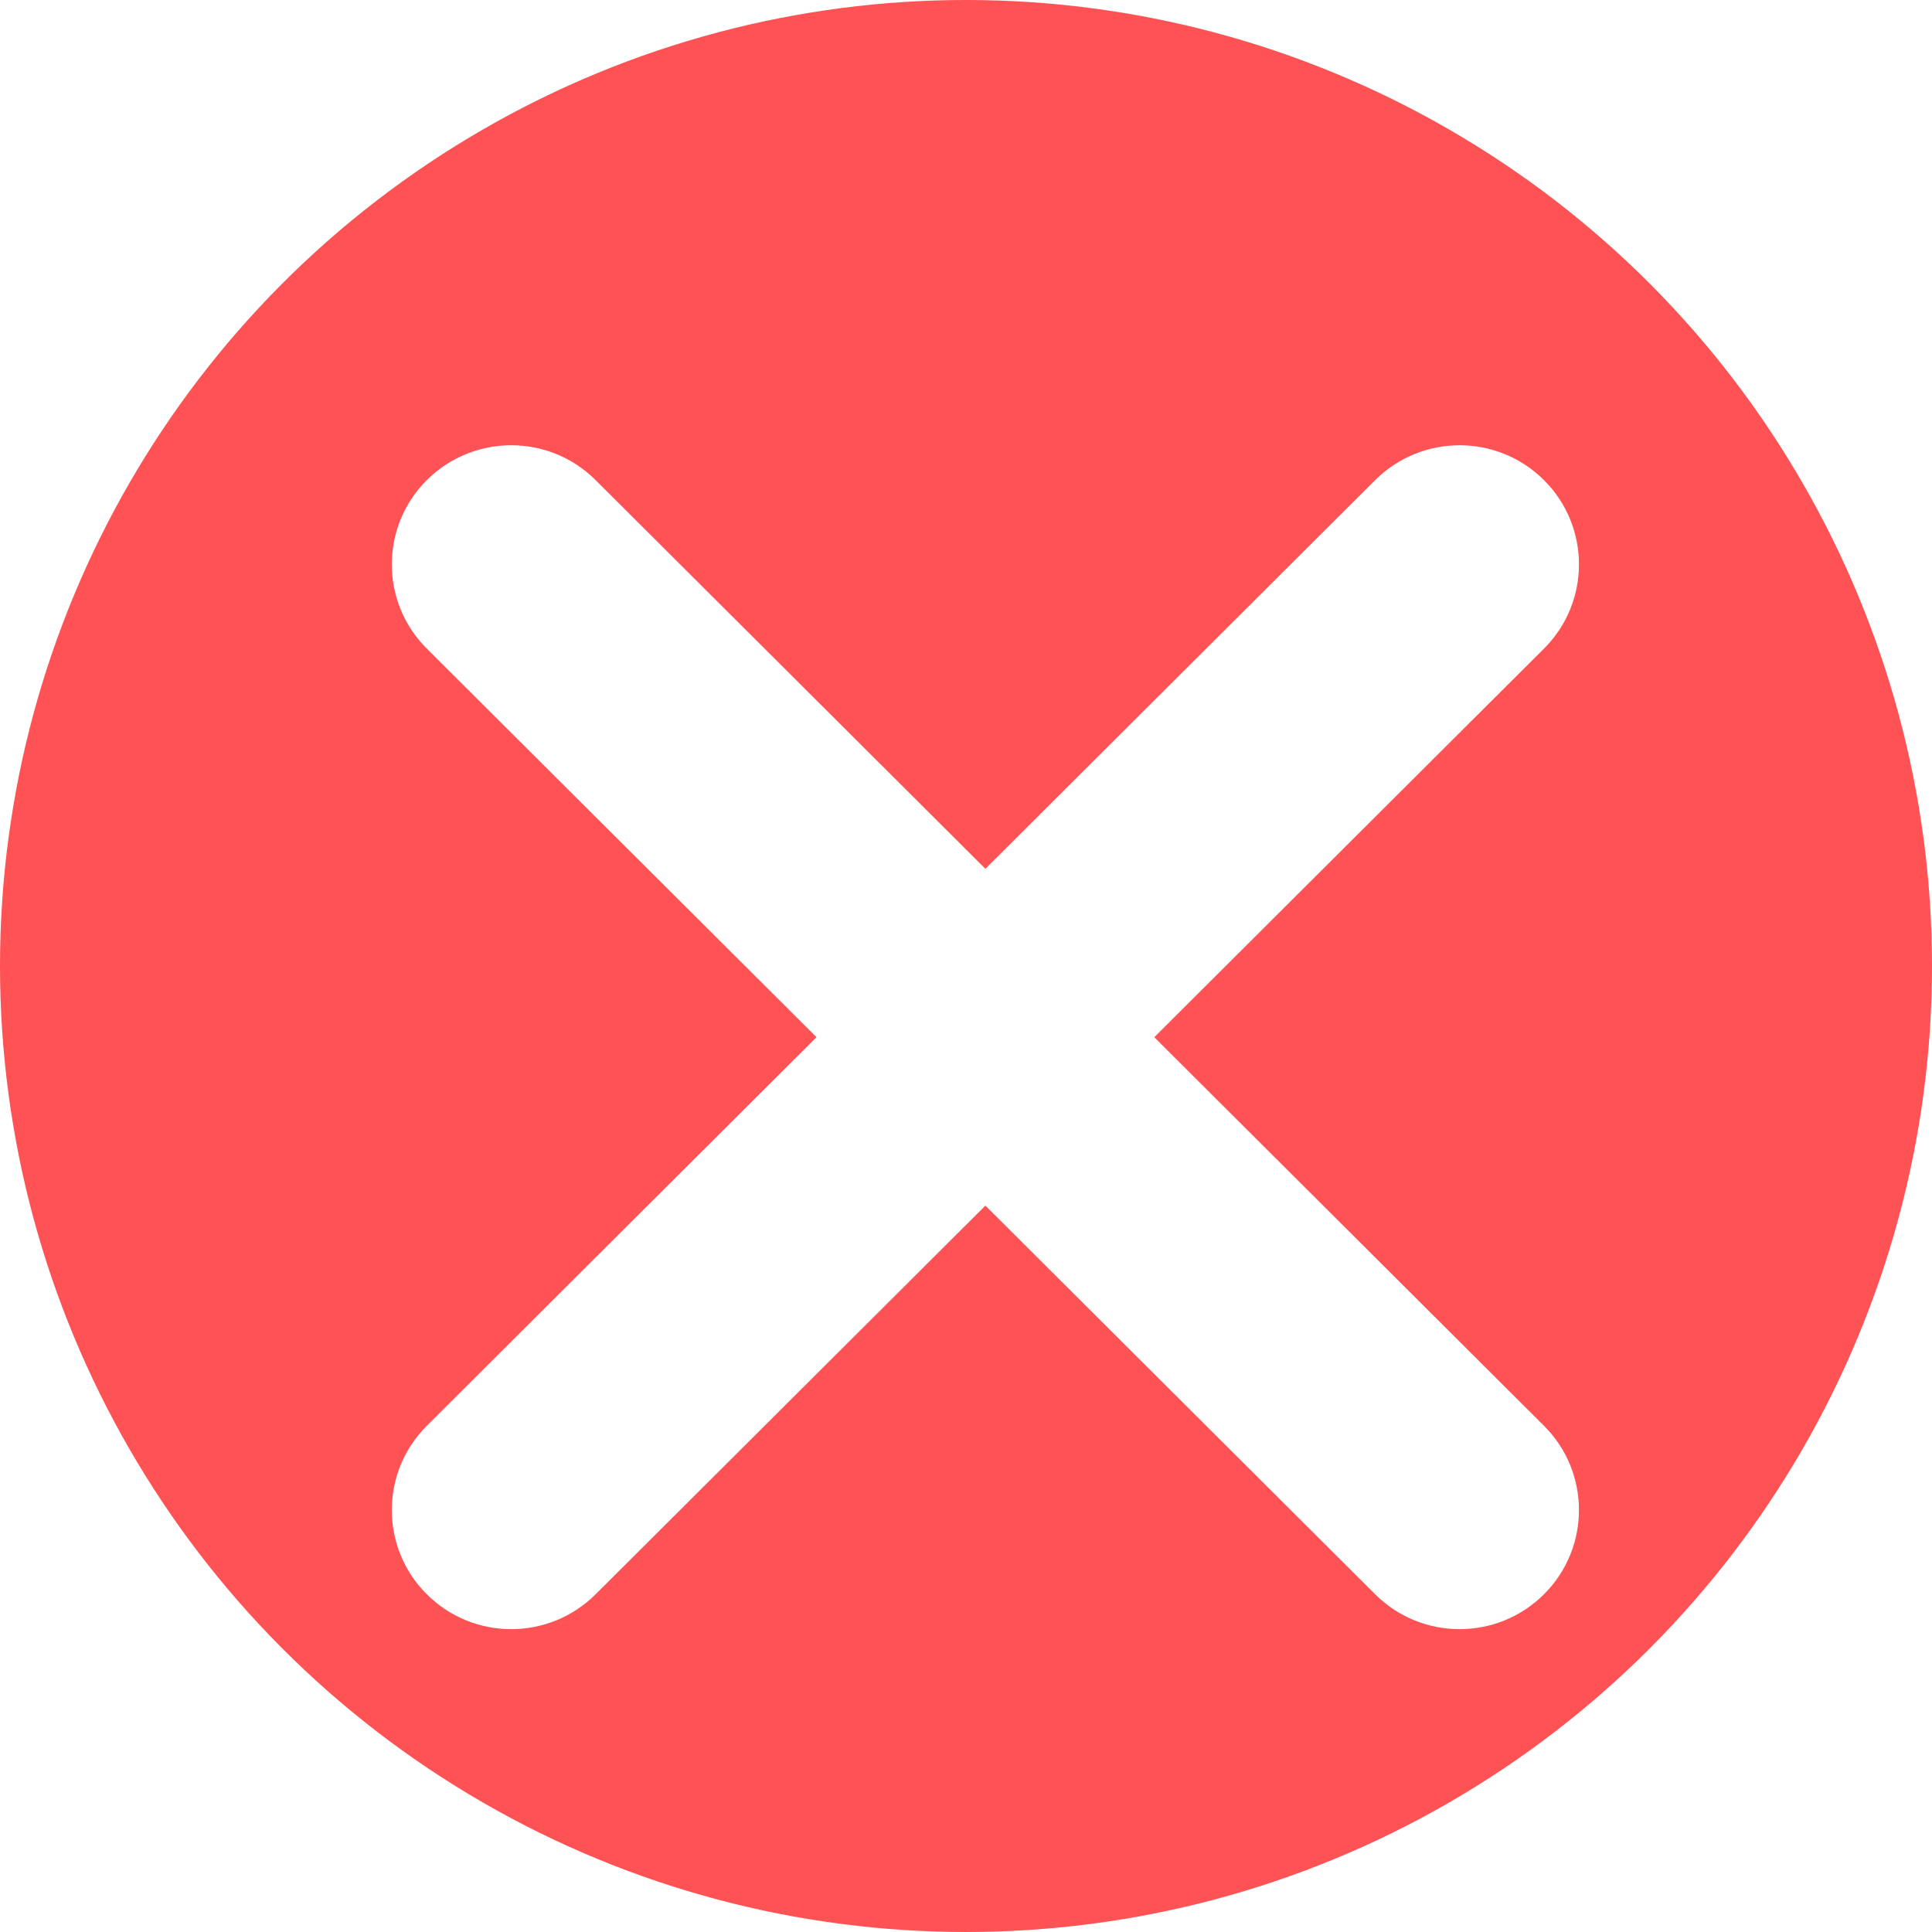 <?xml version="1.0" encoding="UTF-8"?> <svg xmlns="http://www.w3.org/2000/svg" xmlns:xlink="http://www.w3.org/1999/xlink" width="261px" height="261px" viewBox="0 0 261 261" version="1.1"><title>img_wrong_mob</title><desc>Created with Sketch.</desc><defs><filter x="-27.9%" y="-27.9%" width="155.7%" height="155.7%" filterUnits="objectBoundingBox" id="filter-1"><feOffset dx="0" dy="8" in="SourceAlpha" result="shadowOffsetOuter1"></feOffset><feGaussianBlur stdDeviation="8.5" in="shadowOffsetOuter1" result="shadowBlurOuter1"></feGaussianBlur><feColorMatrix values="0 0 0 0 0 0 0 0 0 0 0 0 0 0 0 0 0 0 0.5 0" type="matrix" in="shadowBlurOuter1" result="shadowMatrixOuter1"></feColorMatrix><feMerge><feMergeNode in="shadowMatrixOuter1"></feMergeNode><feMergeNode in="SourceGraphic"></feMergeNode></feMerge></filter></defs><g id="Page-1" stroke="none" stroke-width="1" fill="none" fill-rule="evenodd"><g id="FAQs---Why-Isn't-My-Website-Converting---Mobile" transform="translate(-58, -2730)"><g id="img_wrong_mob" transform="translate(58, 2730)"><circle id="Oval" fill="#FF5254" cx="130.5" cy="130.5" r="130.5"></circle><g id="Group-3" filter="url(#filter-1)" transform="translate(46, 45)" fill="#FFFFFF"><path d="M87.271,-19.456 C96.143,-19.469 103.345,-12.287 103.358,-3.415 C103.358,-3.4 103.358,-3.384 103.358,-3.369 L103.1,177.561 C103.088,186.466 95.872,193.682 86.967,193.694 C78.095,193.707 70.893,186.525 70.88,177.653 C70.88,177.637 70.88,177.622 70.88,177.607 L71.137,-3.323 C71.15,-12.228 78.366,-19.444 87.271,-19.456 Z" id="Rectangle" transform="translate(87.119, 87.119) rotate(-315) translate(-87.119, -87.119) "></path><path d="M86.967,-19.456 C95.872,-19.444 103.088,-12.228 103.1,-3.323 L103.358,177.607 C103.37,186.479 96.188,193.682 87.316,193.694 C87.301,193.694 87.286,193.694 87.271,193.694 C78.366,193.682 71.15,186.466 71.137,177.561 L70.88,-3.369 C70.867,-12.241 78.049,-19.444 86.922,-19.456 C86.937,-19.456 86.952,-19.456 86.967,-19.456 Z" id="Rectangle" transform="translate(87.119, 87.119) rotate(-45) translate(-87.119, -87.119) "></path></g></g></g></g></svg> 